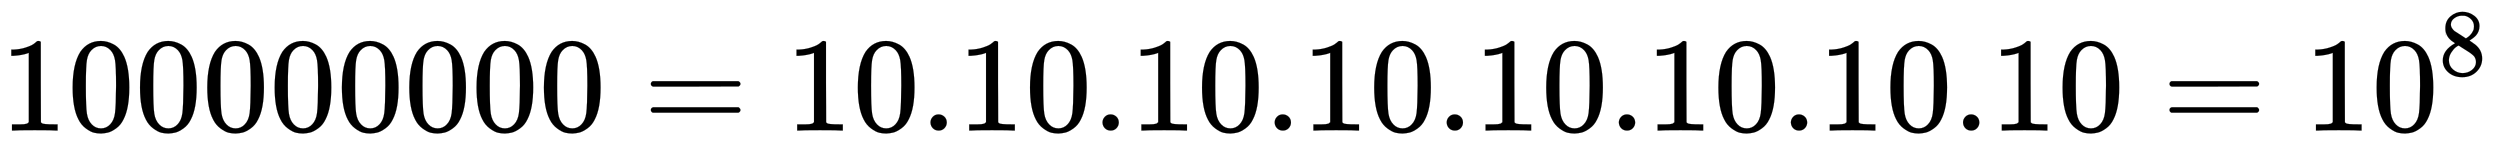 <svg xmlns:xlink="http://www.w3.org/1999/xlink" width="43.165ex" height="2.509ex" style="vertical-align: -0.255ex; background-color: white;" viewBox="0 -970.7 18585 1080.4" role="img" focusable="false" xmlns="http://www.w3.org/2000/svg" aria-labelledby="MathJax-SVG-1-Title"><title id="MathJax-SVG-1-Title">100000000 = 10.10.10.10.10.10.10.10 = {10^8}</title><defs aria-hidden="true"><path stroke-width="1" id="E1-MJMAIN-31" d="M213 578L200 573Q186 568 160 563T102 556H83V602H102Q149 604 189 617T245 641T273 663Q275 666 285 666Q294 666 302 660V361L303 61Q310 54 315 52T339 48T401 46H427V0H416Q395 3 257 3Q121 3 100 0H88V46H114Q136 46 152 46T177 47T193 50T201 52T207 57T213 61V578Z"></path><path stroke-width="1" id="E1-MJMAIN-30" d="M96 585Q152 666 249 666Q297 666 345 640T423 548Q460 465 460 320Q460 165 417 83Q397 41 362 16T301 -15T250 -22Q224 -22 198 -16T137 16T82 83Q39 165 39 320Q39 494 96 585ZM321 597Q291 629 250 629Q208 629 178 597Q153 571 145 525T137 333Q137 175 145 125T181 46Q209 16 250 16Q290 16 318 46Q347 76 354 130T362 333Q362 478 354 524T321 597Z"></path><path stroke-width="1" id="E1-MJMAIN-3D" d="M56 347Q56 360 70 367H707Q722 359 722 347Q722 336 708 328L390 327H72Q56 332 56 347ZM56 153Q56 168 72 173H708Q722 163 722 153Q722 140 707 133H70Q56 140 56 153Z"></path><path stroke-width="1" id="E1-MJMAIN-2E" d="M78 60Q78 84 95 102T138 120Q162 120 180 104T199 61Q199 36 182 18T139 0T96 17T78 60Z"></path><path stroke-width="1" id="E1-MJMAIN-38" d="M70 417T70 494T124 618T248 666Q319 666 374 624T429 515Q429 485 418 459T392 417T361 389T335 371T324 363L338 354Q352 344 366 334T382 323Q457 264 457 174Q457 95 399 37T249 -22Q159 -22 101 29T43 155Q43 263 172 335L154 348Q133 361 127 368Q70 417 70 494ZM286 386L292 390Q298 394 301 396T311 403T323 413T334 425T345 438T355 454T364 471T369 491T371 513Q371 556 342 586T275 624Q268 625 242 625Q201 625 165 599T128 534Q128 511 141 492T167 463T217 431Q224 426 228 424L286 386ZM250 21Q308 21 350 55T392 137Q392 154 387 169T375 194T353 216T330 234T301 253T274 270Q260 279 244 289T218 306L210 311Q204 311 181 294T133 239T107 157Q107 98 150 60T250 21Z"></path></defs><g stroke="currentColor" fill="currentColor" stroke-width="0" transform="matrix(1 0 0 -1 0 0)" aria-hidden="true"><use href="#E1-MJMAIN-31"></use><use href="#E1-MJMAIN-30" x="500" y="0"></use><use href="#E1-MJMAIN-30" x="1001" y="0"></use><use href="#E1-MJMAIN-30" x="1501" y="0"></use><use href="#E1-MJMAIN-30" x="2002" y="0"></use><use href="#E1-MJMAIN-30" x="2502" y="0"></use><use href="#E1-MJMAIN-30" x="3003" y="0"></use><use href="#E1-MJMAIN-30" x="3503" y="0"></use><use href="#E1-MJMAIN-30" x="4004" y="0"></use><use href="#E1-MJMAIN-3D" x="4782" y="0"></use><g transform="translate(5838,0)"><use href="#E1-MJMAIN-31"></use><use href="#E1-MJMAIN-30" x="500" y="0"></use><use href="#E1-MJMAIN-2E" x="1001" y="0"></use><use href="#E1-MJMAIN-31" x="1279" y="0"></use><use href="#E1-MJMAIN-30" x="1780" y="0"></use><use href="#E1-MJMAIN-2E" x="2280" y="0"></use><use href="#E1-MJMAIN-31" x="2559" y="0"></use><use href="#E1-MJMAIN-30" x="3059" y="0"></use><use href="#E1-MJMAIN-2E" x="3560" y="0"></use><use href="#E1-MJMAIN-31" x="3838" y="0"></use><use href="#E1-MJMAIN-30" x="4339" y="0"></use><use href="#E1-MJMAIN-2E" x="4839" y="0"></use><use href="#E1-MJMAIN-31" x="5118" y="0"></use><use href="#E1-MJMAIN-30" x="5618" y="0"></use><use href="#E1-MJMAIN-2E" x="6119" y="0"></use><use href="#E1-MJMAIN-31" x="6397" y="0"></use><use href="#E1-MJMAIN-30" x="6898" y="0"></use><use href="#E1-MJMAIN-2E" x="7398" y="0"></use><use href="#E1-MJMAIN-31" x="7677" y="0"></use><use href="#E1-MJMAIN-30" x="8177" y="0"></use><use href="#E1-MJMAIN-2E" x="8678" y="0"></use><use href="#E1-MJMAIN-31" x="8956" y="0"></use><use href="#E1-MJMAIN-30" x="9457" y="0"></use></g><use href="#E1-MJMAIN-3D" x="16073" y="0"></use><g transform="translate(17130,0)"><use href="#E1-MJMAIN-31"></use><use href="#E1-MJMAIN-30" x="500" y="0"></use><use transform="scale(0.707)" href="#E1-MJMAIN-38" x="1415" y="583"></use></g></g></svg>